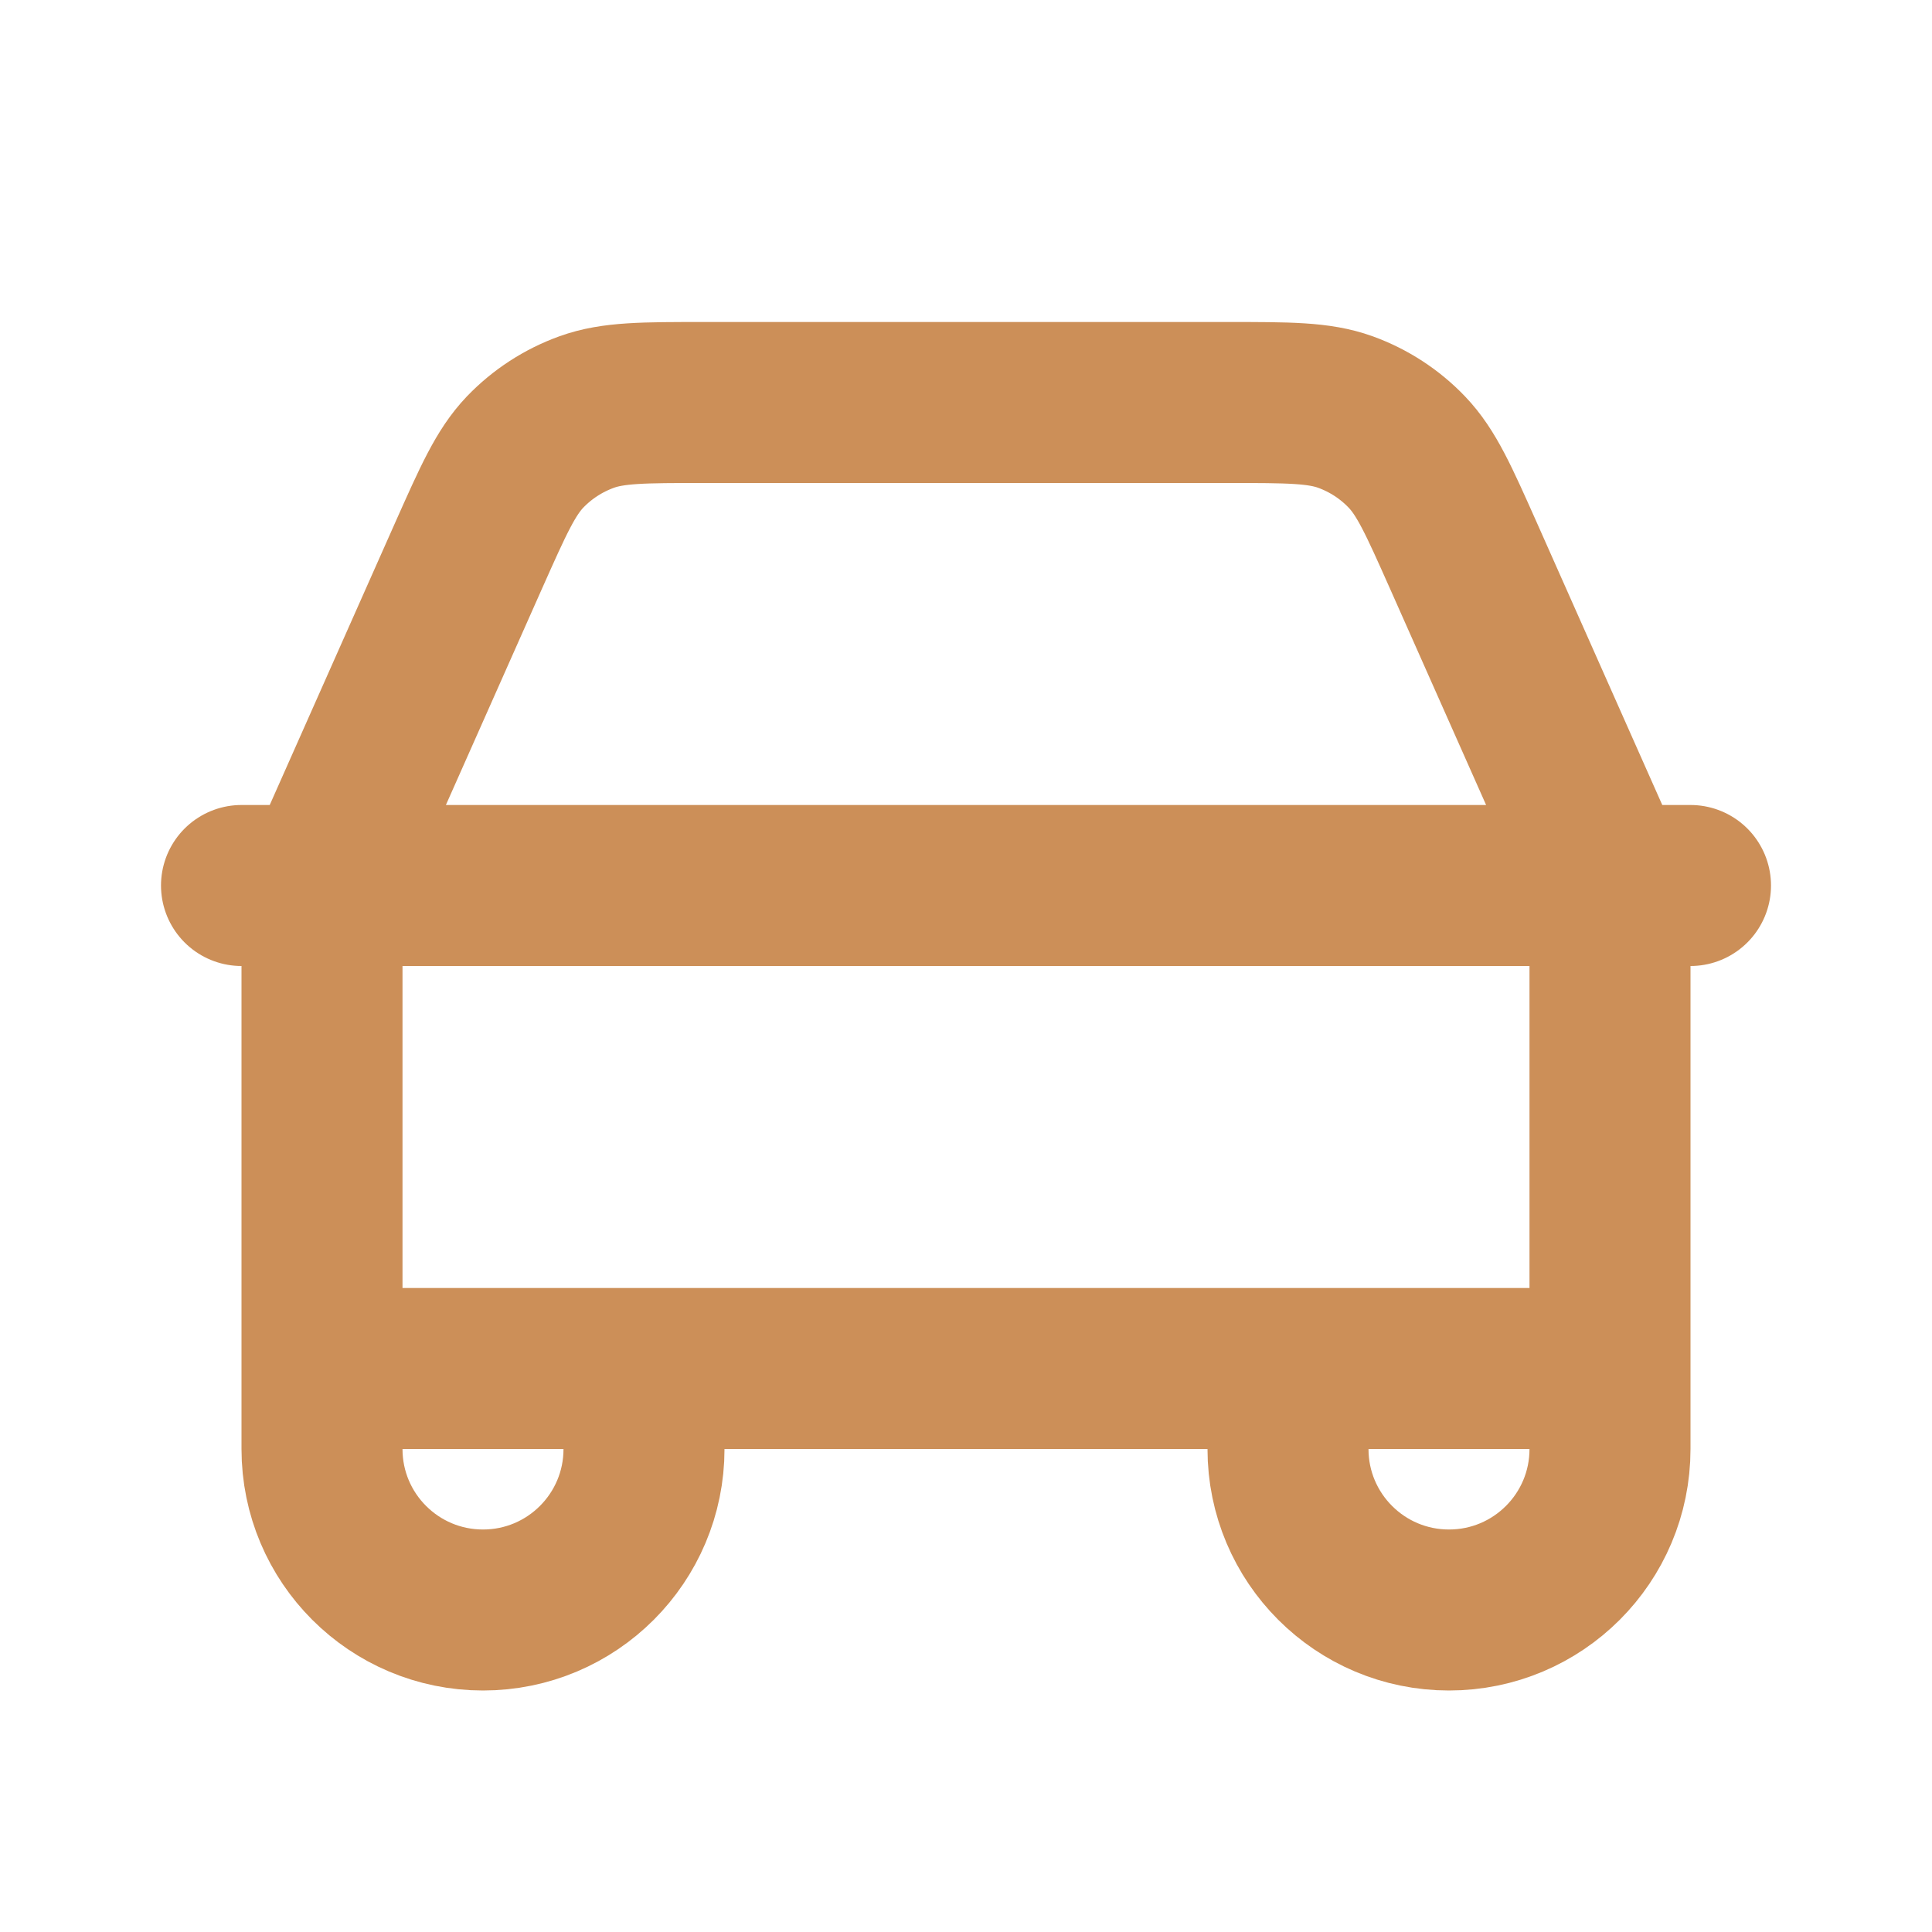 <?xml version="1.0" encoding="UTF-8"?> <svg xmlns="http://www.w3.org/2000/svg" width="24" height="24" viewBox="0 0 24 24" fill="none"><path d="M3 11H21M20 17V11.679C20 11.426 20 11.299 19.984 11.174C19.97 11.063 19.947 10.954 19.915 10.847C19.879 10.727 19.827 10.611 19.724 10.38L18.178 6.9C17.872 6.213 17.719 5.869 17.477 5.616C17.264 5.393 17.002 5.223 16.712 5.118C16.383 5 16.006 5 15.254 5H8.746C7.993 5 7.617 5 7.289 5.118C6.998 5.223 6.736 5.393 6.522 5.616C6.281 5.869 6.128 6.213 5.822 6.9L4.276 10.38C4.173 10.611 4.121 10.727 4.085 10.847C4.053 10.954 4.03 11.063 4.016 11.174C4 11.299 4 11.426 4 11.679V17M20 17L4 17M20 17V18C20 19.105 19.105 20 18 20C16.895 20 16 19.105 16 18V17M4 17V18C4 19.105 4.895 20 6 20C7.105 20 8 19.105 8 18V17" stroke="#CC8F58" stroke-width="2" stroke-linecap="round" stroke-linejoin="round"></path></svg> 